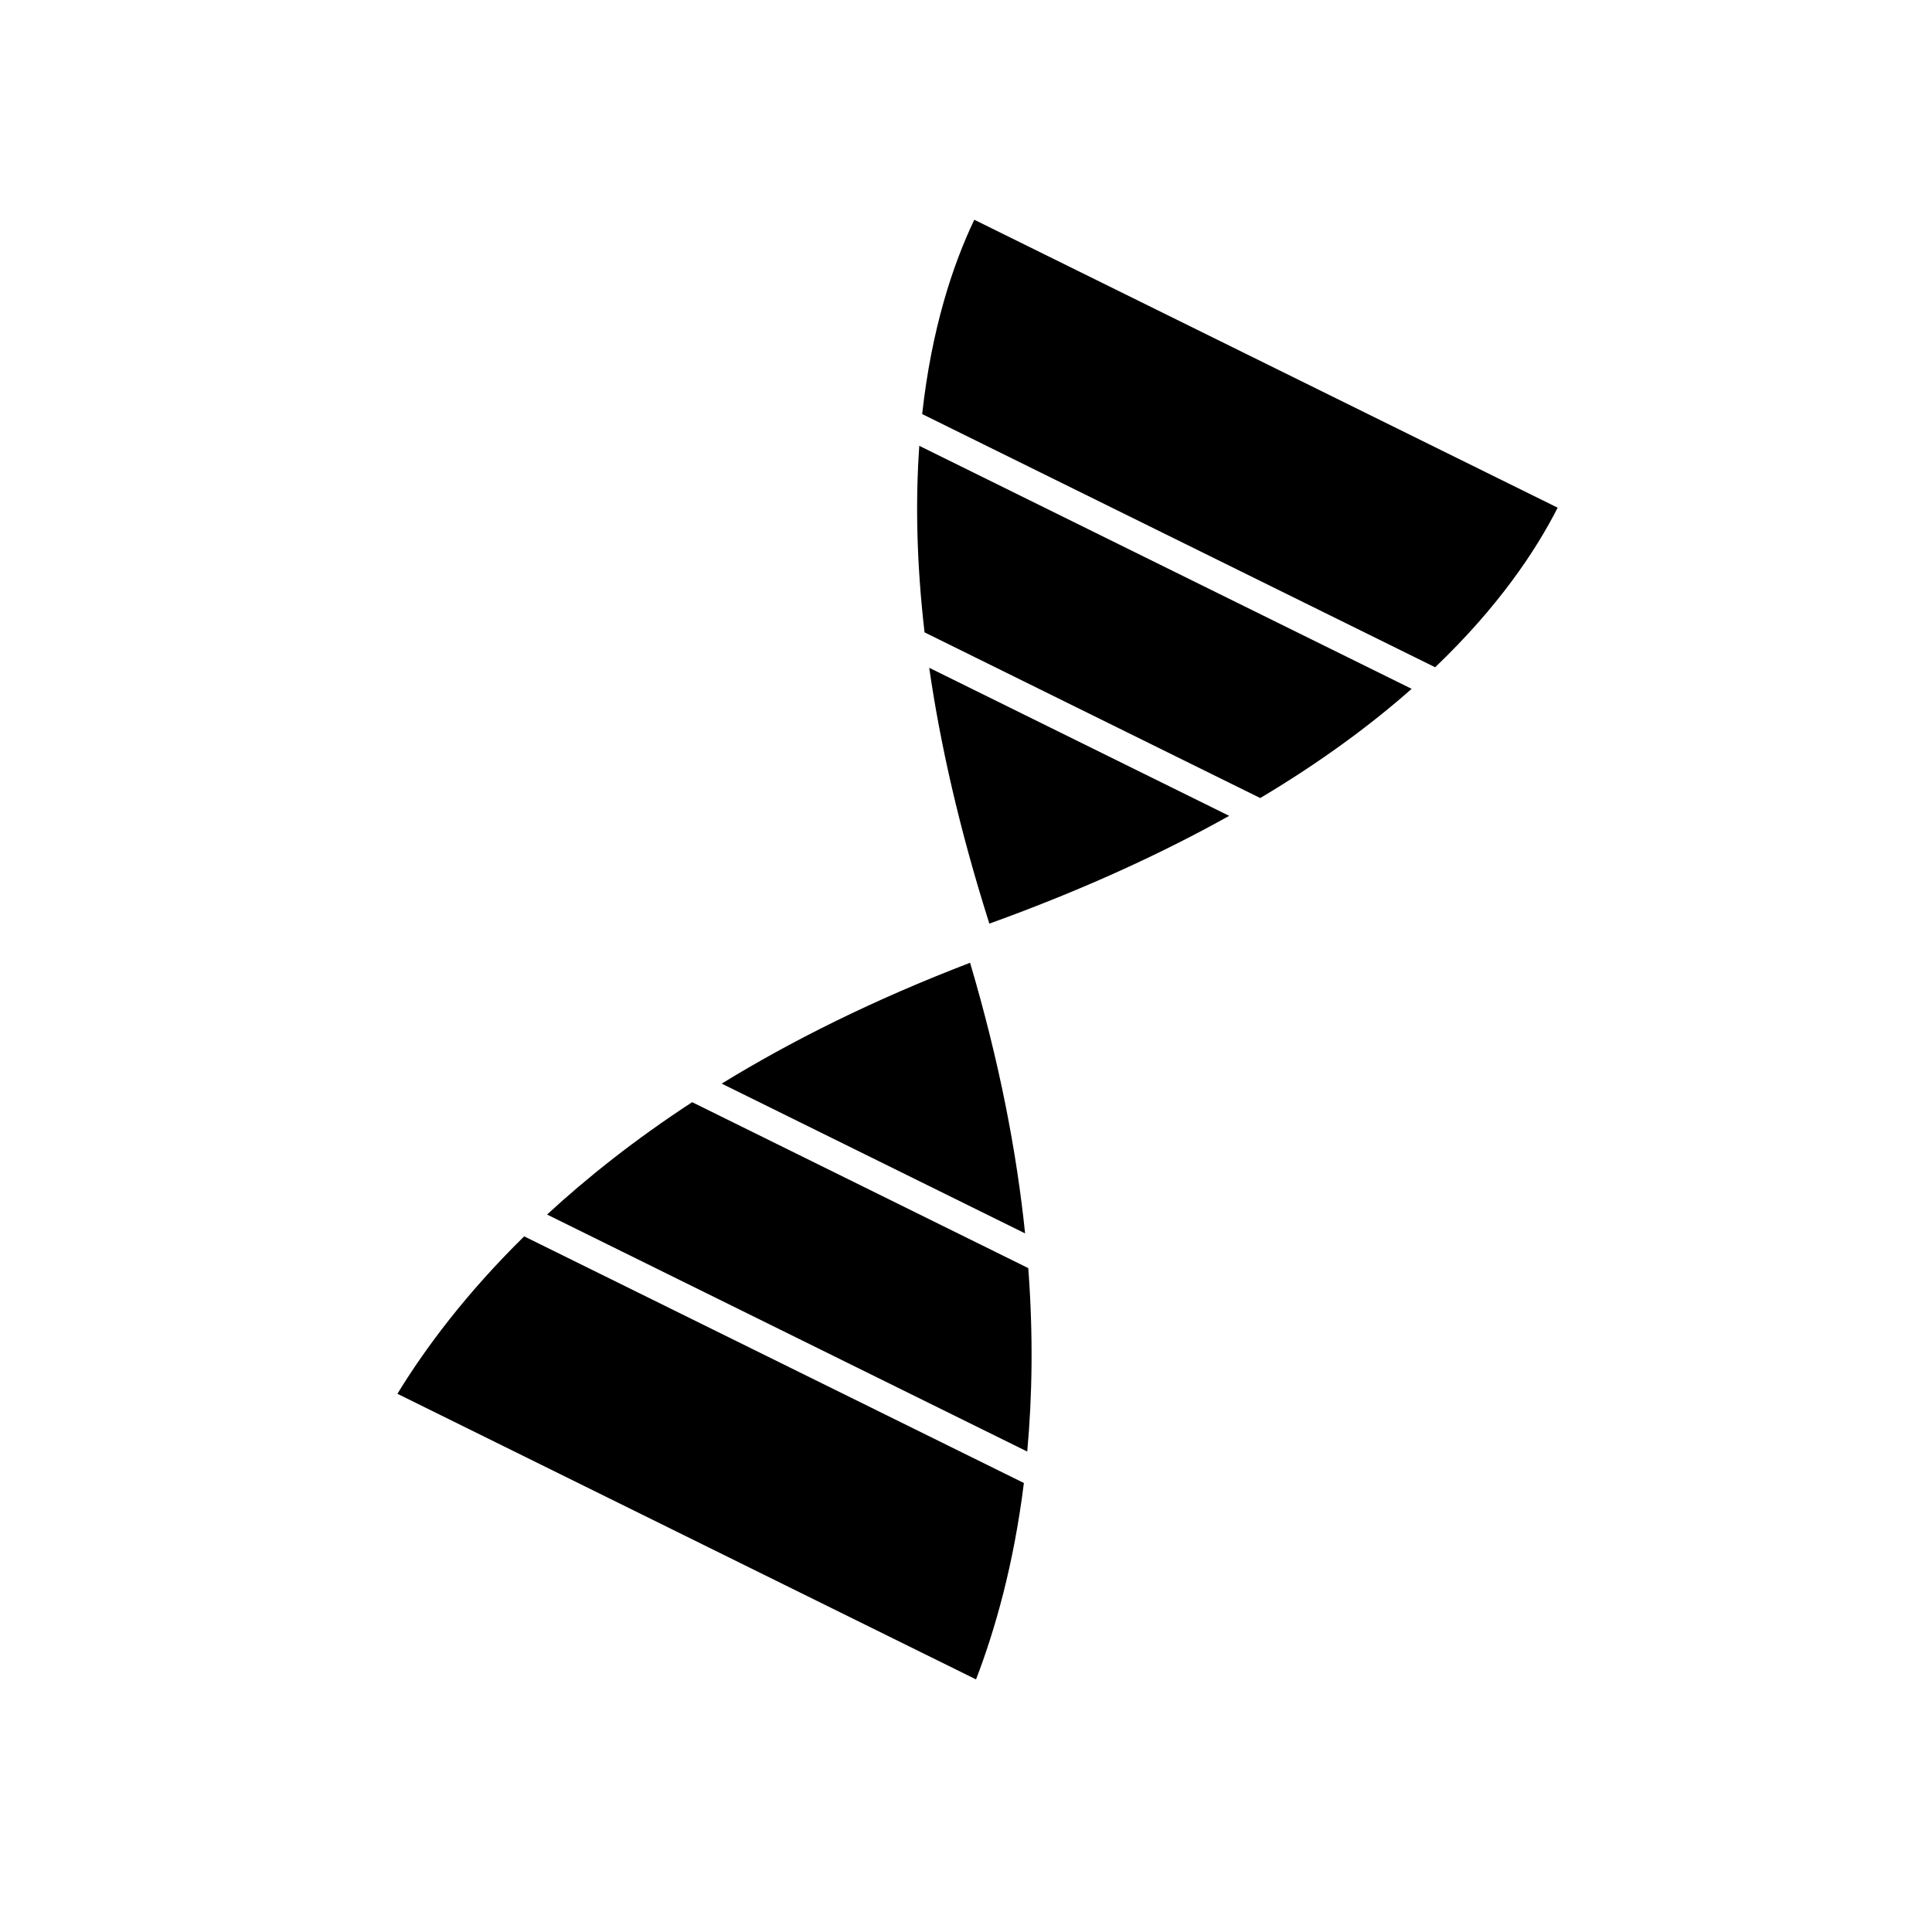 <?xml version="1.0" encoding="UTF-8"?>
<!-- Uploaded to: ICON Repo, www.svgrepo.com, Generator: ICON Repo Mixer Tools -->
<svg fill="#000000" width="800px" height="800px" version="1.1" viewBox="144 144 512 512" xmlns="http://www.w3.org/2000/svg">
 <g>
  <path d="m406.07 388.39c0.043 0.133 0.074 0.258 0.117 0.387 0.125-0.047 0.246-0.102 0.379-0.141 24.719-8.941 45.535-18.574 63.18-28.43l-79.496-39.238c2.891 20.008 7.891 42.383 15.82 67.422z"/>
  <path d="m389.01 311.58 88.969 43.91c16.18-9.652 29.363-19.434 40.125-28.941l-130.48-64.402c-1.012 14.332-0.777 30.742 1.391 49.434z"/>
  <path d="m388.38 253.73 135.95 67.102c16.562-15.832 26.523-30.605 32.465-42.289l-154.6-76.309c-5.641 11.84-11.301 28.754-13.809 51.496z"/>
  <path d="m249.32 513.37 153.34 75.691c5.074-13.195 10.004-30.531 12.68-52.051l-132.43-65.367c-15.461 15.215-26.23 29.676-33.594 41.727z"/>
  <path d="m327.43 436.09c-15.078 9.84-27.75 19.91-38.453 29.777l127.25 62.809c1.328-14.496 1.621-30.676 0.277-48.613z"/>
  <path d="m335.26 431.17 80.398 39.691c-2.219-21.559-6.809-45.473-14.578-71.719-25.57 9.797-47.355 20.691-65.82 32.027z"/>
 </g>
</svg>
